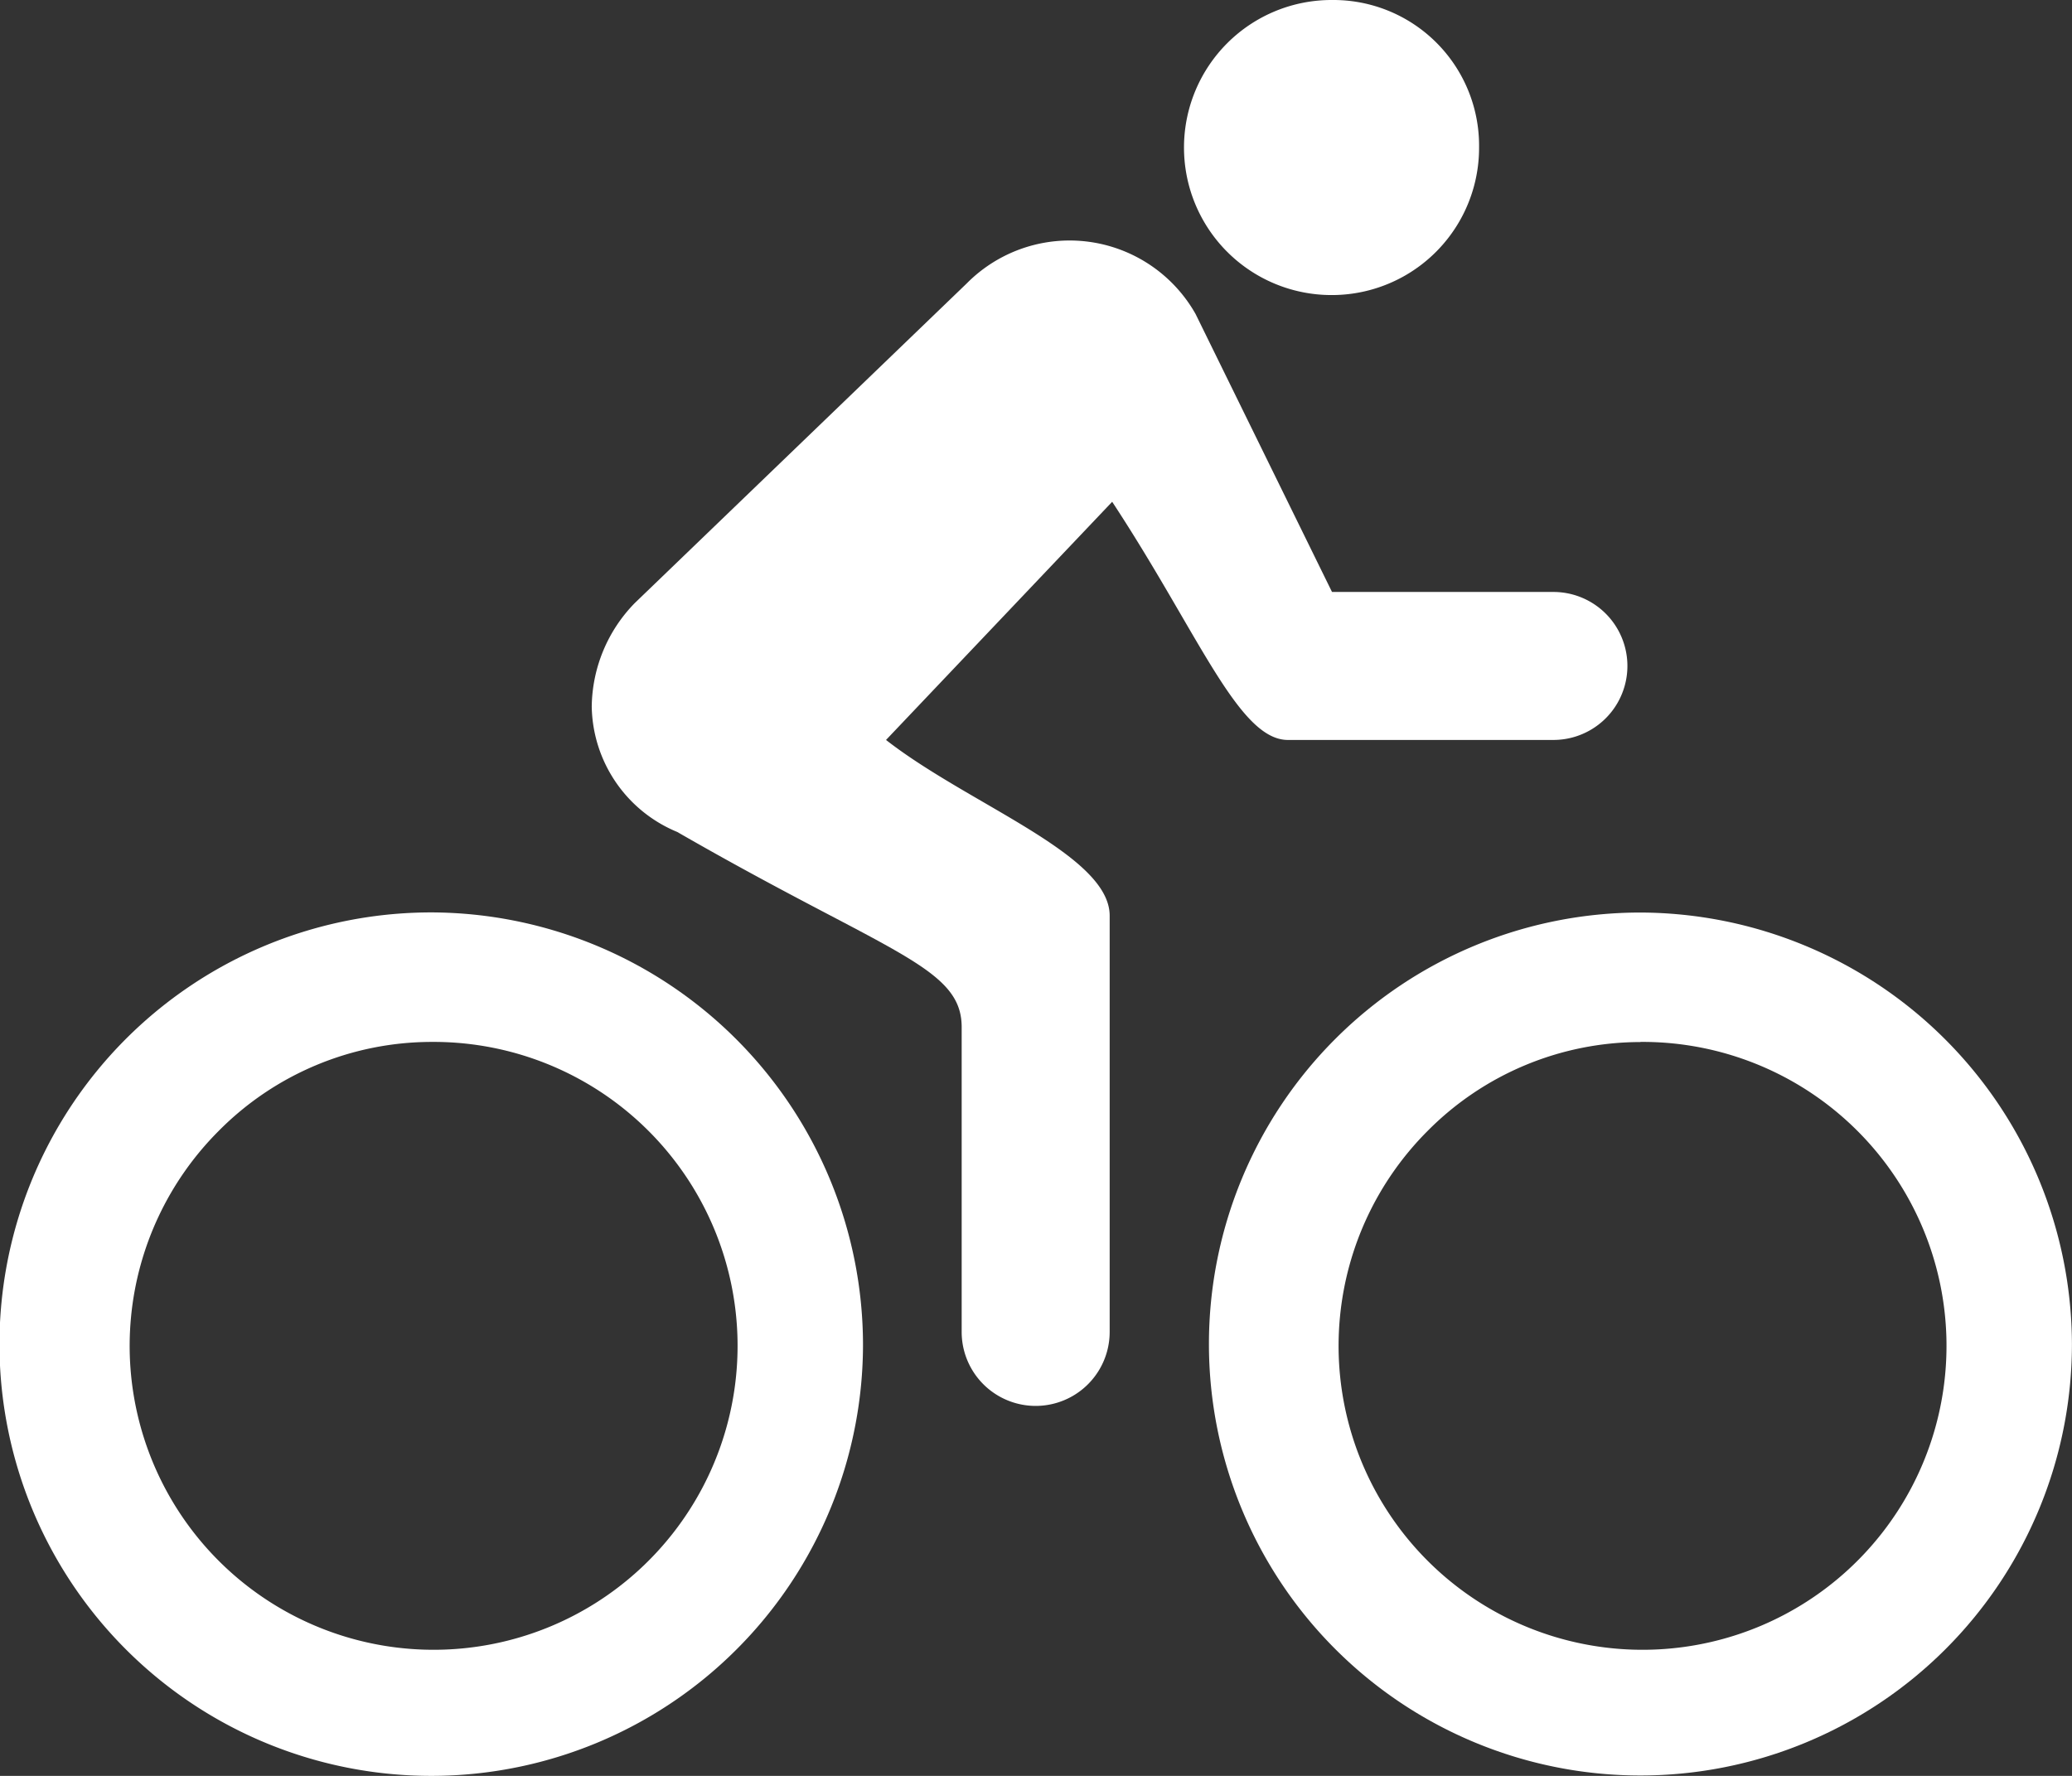 <svg xmlns="http://www.w3.org/2000/svg" width="31.5" height="27" viewBox="0 0 31.5 27">
  <rect x="0" y="0" width="31.5" height="27" fill="#333333" stroke="none"/>
  <g id="Icon_ionic-ios-bicycle" data-name="Icon ionic-ios-bicycle" transform="translate(-2.25 -4.5)">
    <g id="Group_25" data-name="Group 25">
      <path id="Path_123" data-name="Path 123" d="M8.81,20.341A4.621,4.621,0,1,1,5.569,21.7,4.56,4.56,0,0,1,8.81,20.341m0-1.969a6.564,6.564,0,1,0,6.56,6.567,6.581,6.581,0,0,0-6.56-6.567Z" fill="#fff"/>
      <path id="Path_124" data-name="Path 124" d="M22.486,8.986a2.239,2.239,0,0,0,2.25-2.25A2.215,2.215,0,0,0,22.5,4.5a2.243,2.243,0,1,0-.014,4.486Z" fill="#fff"/>
      <path id="Path_125" data-name="Path 125" d="M27.19,20.341A4.621,4.621,0,1,1,23.948,21.7a4.56,4.56,0,0,1,3.241-1.357m0-1.969a6.56,6.56,0,1,0,6.56,6.56,6.581,6.581,0,0,0-6.56-6.56Z" fill="#fff"/>
    </g>
    <path id="Path_126" data-name="Path 126" d="M25.875,13.5H22.5L20.426,9.274a2.2,2.2,0,0,0-3.48-.464L11.9,13.669a2.289,2.289,0,0,0-.654,1.575,2.1,2.1,0,0,0,1.3,1.905c3.2,1.842,4.324,2.046,4.324,2.967V24.75a1.125,1.125,0,0,0,2.25,0V18.422c0-.928-2.138-1.687-3.4-2.672l3.438-3.621c1.315,2,1.92,3.621,2.672,3.621h4.036a1.125,1.125,0,0,0,0-2.25Z" fill="#fff"/>
  </g>
</svg>
